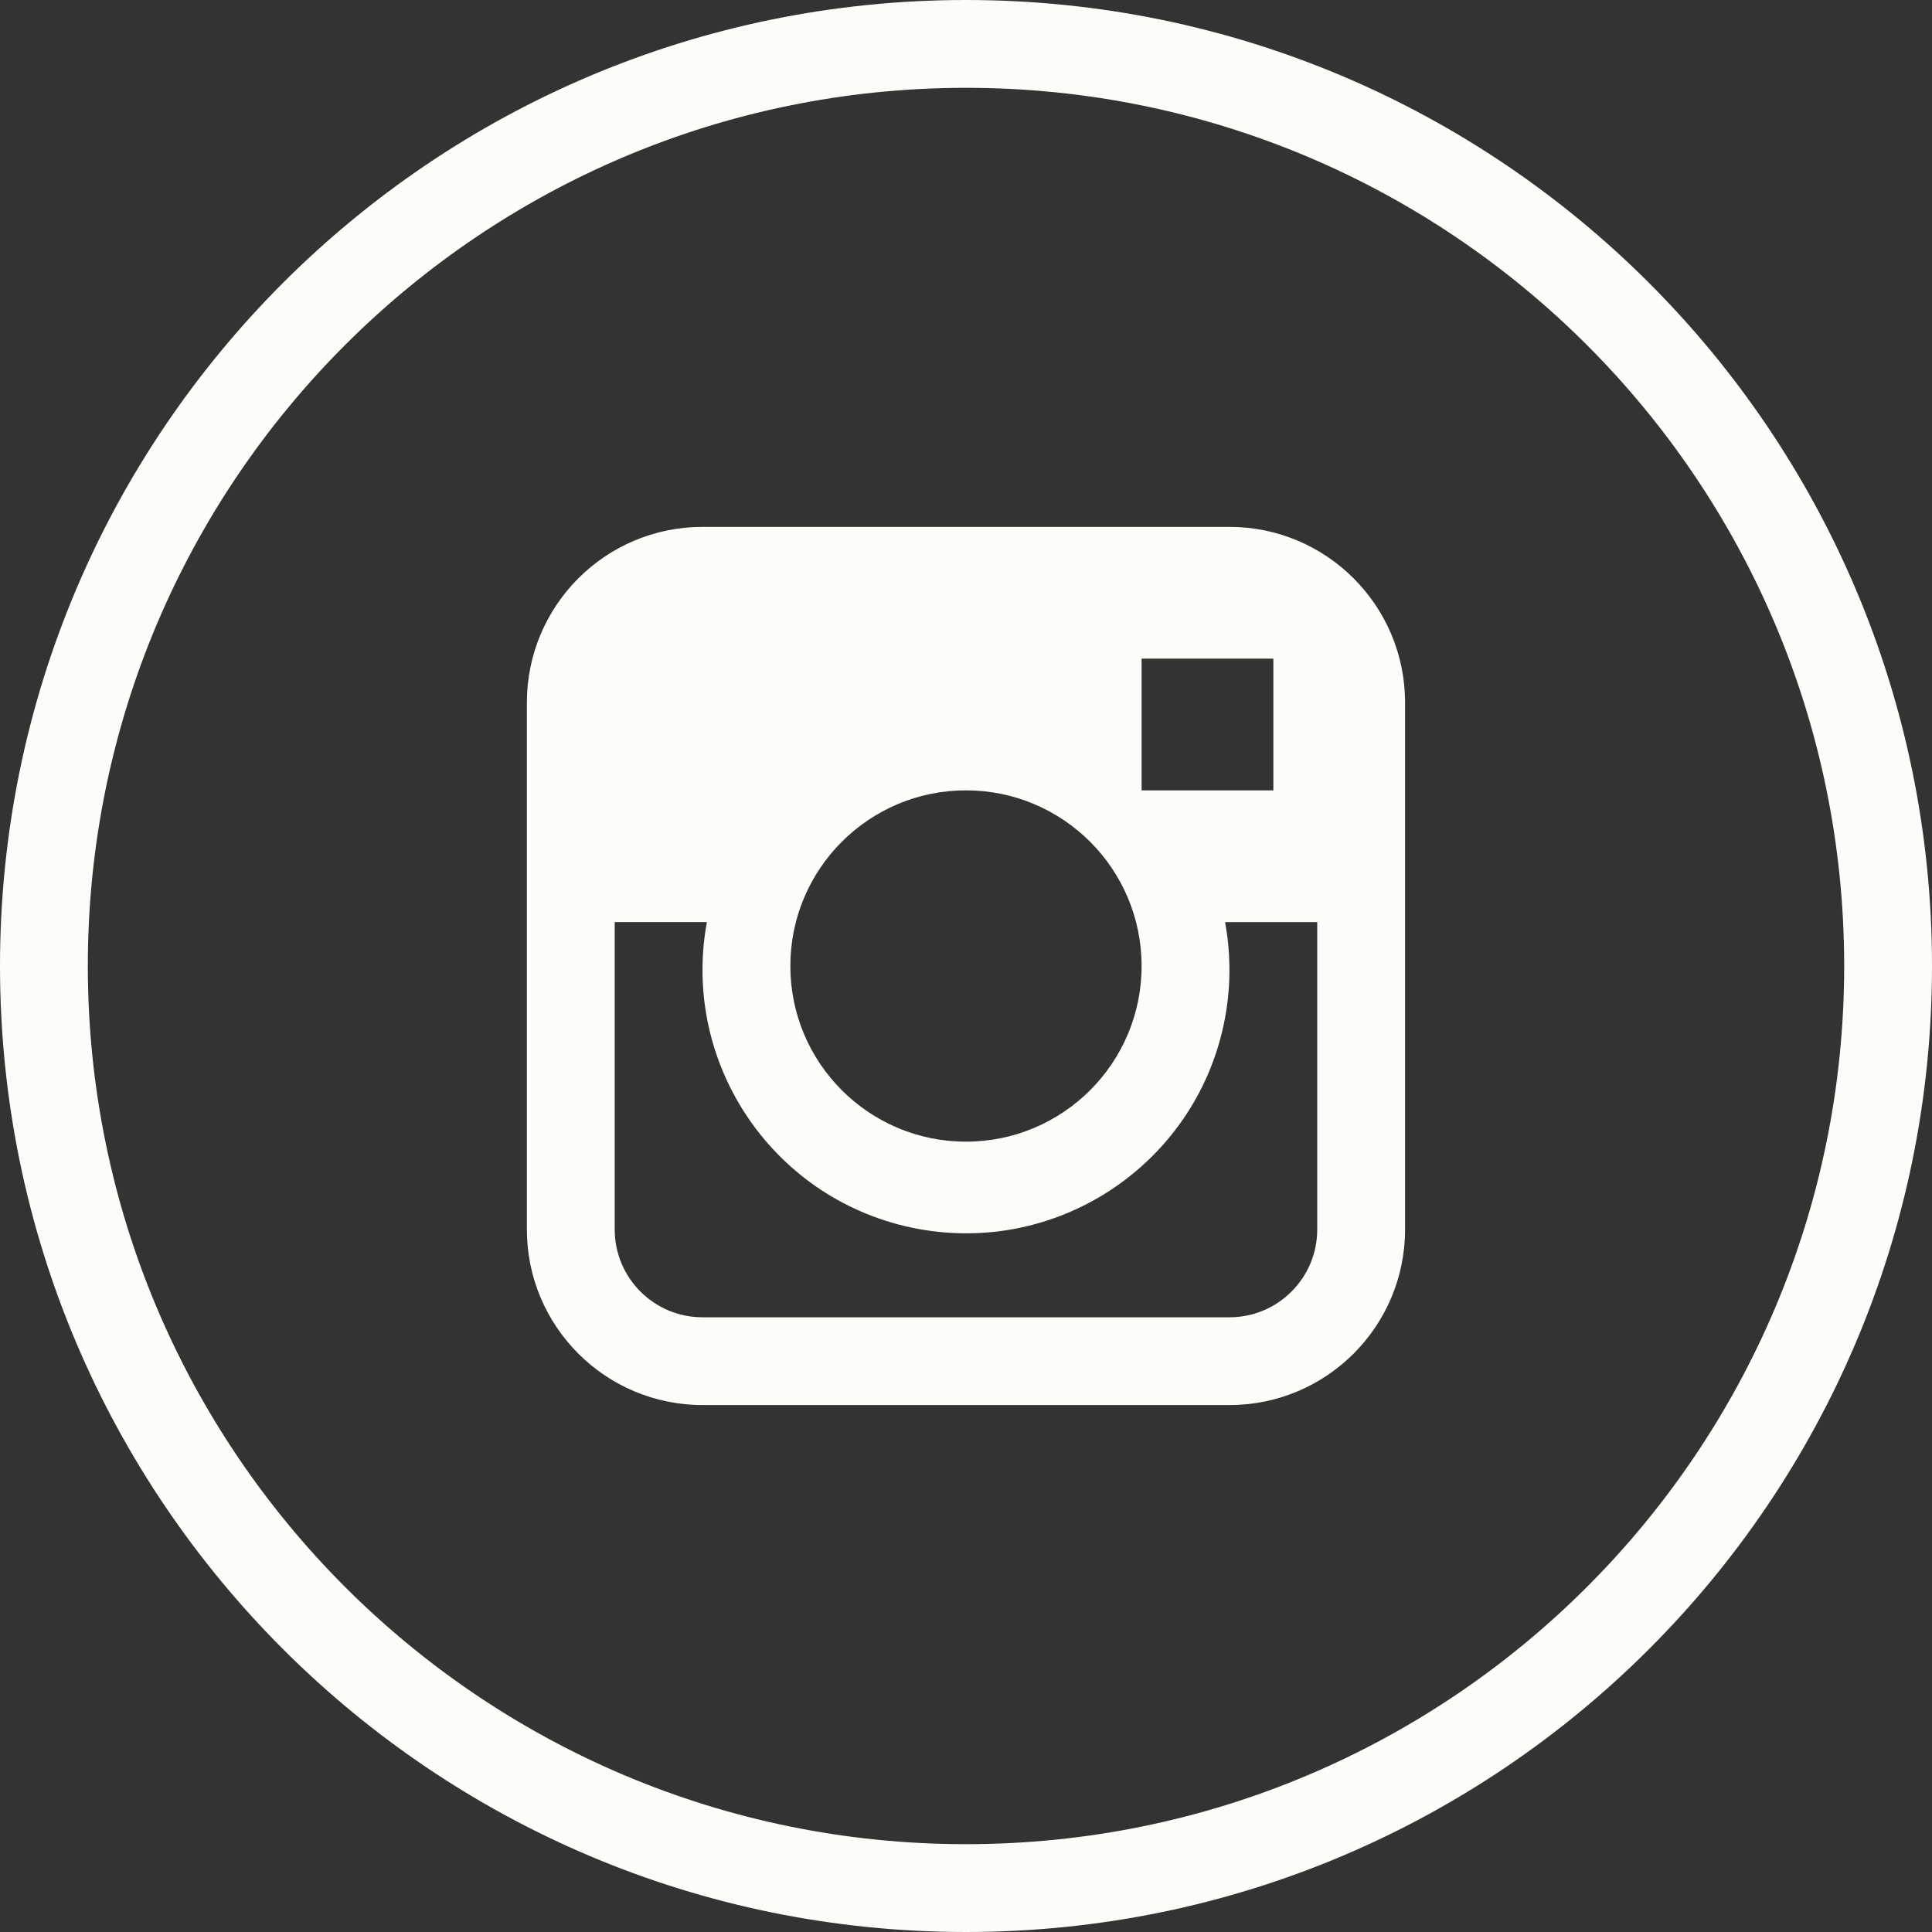 <?xml version="1.0" encoding="UTF-8"?>
<svg xmlns="http://www.w3.org/2000/svg" width="35" height="35" viewBox="0 0 35 35" fill="none">
  <rect x="0" y="0" width="35" height="35" fill="#333333" stroke="none"/>
  <g clip-path="url(#clip0_137_5999)">
    <path d="M17.5 0C7.835 0 0 7.835 0 17.5C0 27.165 7.835 35 17.5 35C27.165 35 35 27.165 35 17.5C35 7.835 27.165 0 17.5 0ZM17.5 33.409C8.714 33.409 1.591 26.286 1.591 17.5C1.591 8.714 8.714 1.591 17.5 1.591C26.286 1.591 33.409 8.714 33.409 17.5C33.409 26.286 26.286 33.409 17.5 33.409Z" fill="#FCFCF9"></path>
    <path d="M22.272 9.545H12.727C10.97 9.545 9.545 10.97 9.545 12.727V22.273C9.545 24.03 10.97 25.454 12.727 25.454H22.272C24.029 25.454 25.454 24.03 25.454 22.273V12.727C25.454 10.97 24.029 9.545 22.272 9.545ZM20.681 11.932H23.068V14.318H20.681V11.932ZM17.499 14.318C19.257 14.318 20.681 15.743 20.681 17.5C20.681 19.257 19.257 20.682 17.499 20.682C15.742 20.682 14.318 19.257 14.318 17.5C14.318 15.743 15.742 14.318 17.499 14.318ZM23.863 22.273C23.863 23.151 23.151 23.864 22.272 23.864H12.727C11.848 23.864 11.136 23.151 11.136 22.273V16.704H12.806C12.329 19.297 14.043 21.785 16.635 22.263C19.227 22.741 21.716 21.027 22.194 18.434C22.25 18.126 22.277 17.813 22.272 17.5C22.268 17.233 22.242 16.967 22.193 16.705H23.863V22.273H23.863Z" fill="#FCFCF9"></path>
  </g>
  <defs>
    <clipPath id="clip0_137_5999">
      <rect width="35" height="35" fill="white"></rect>
    </clipPath>
  </defs>
</svg>
